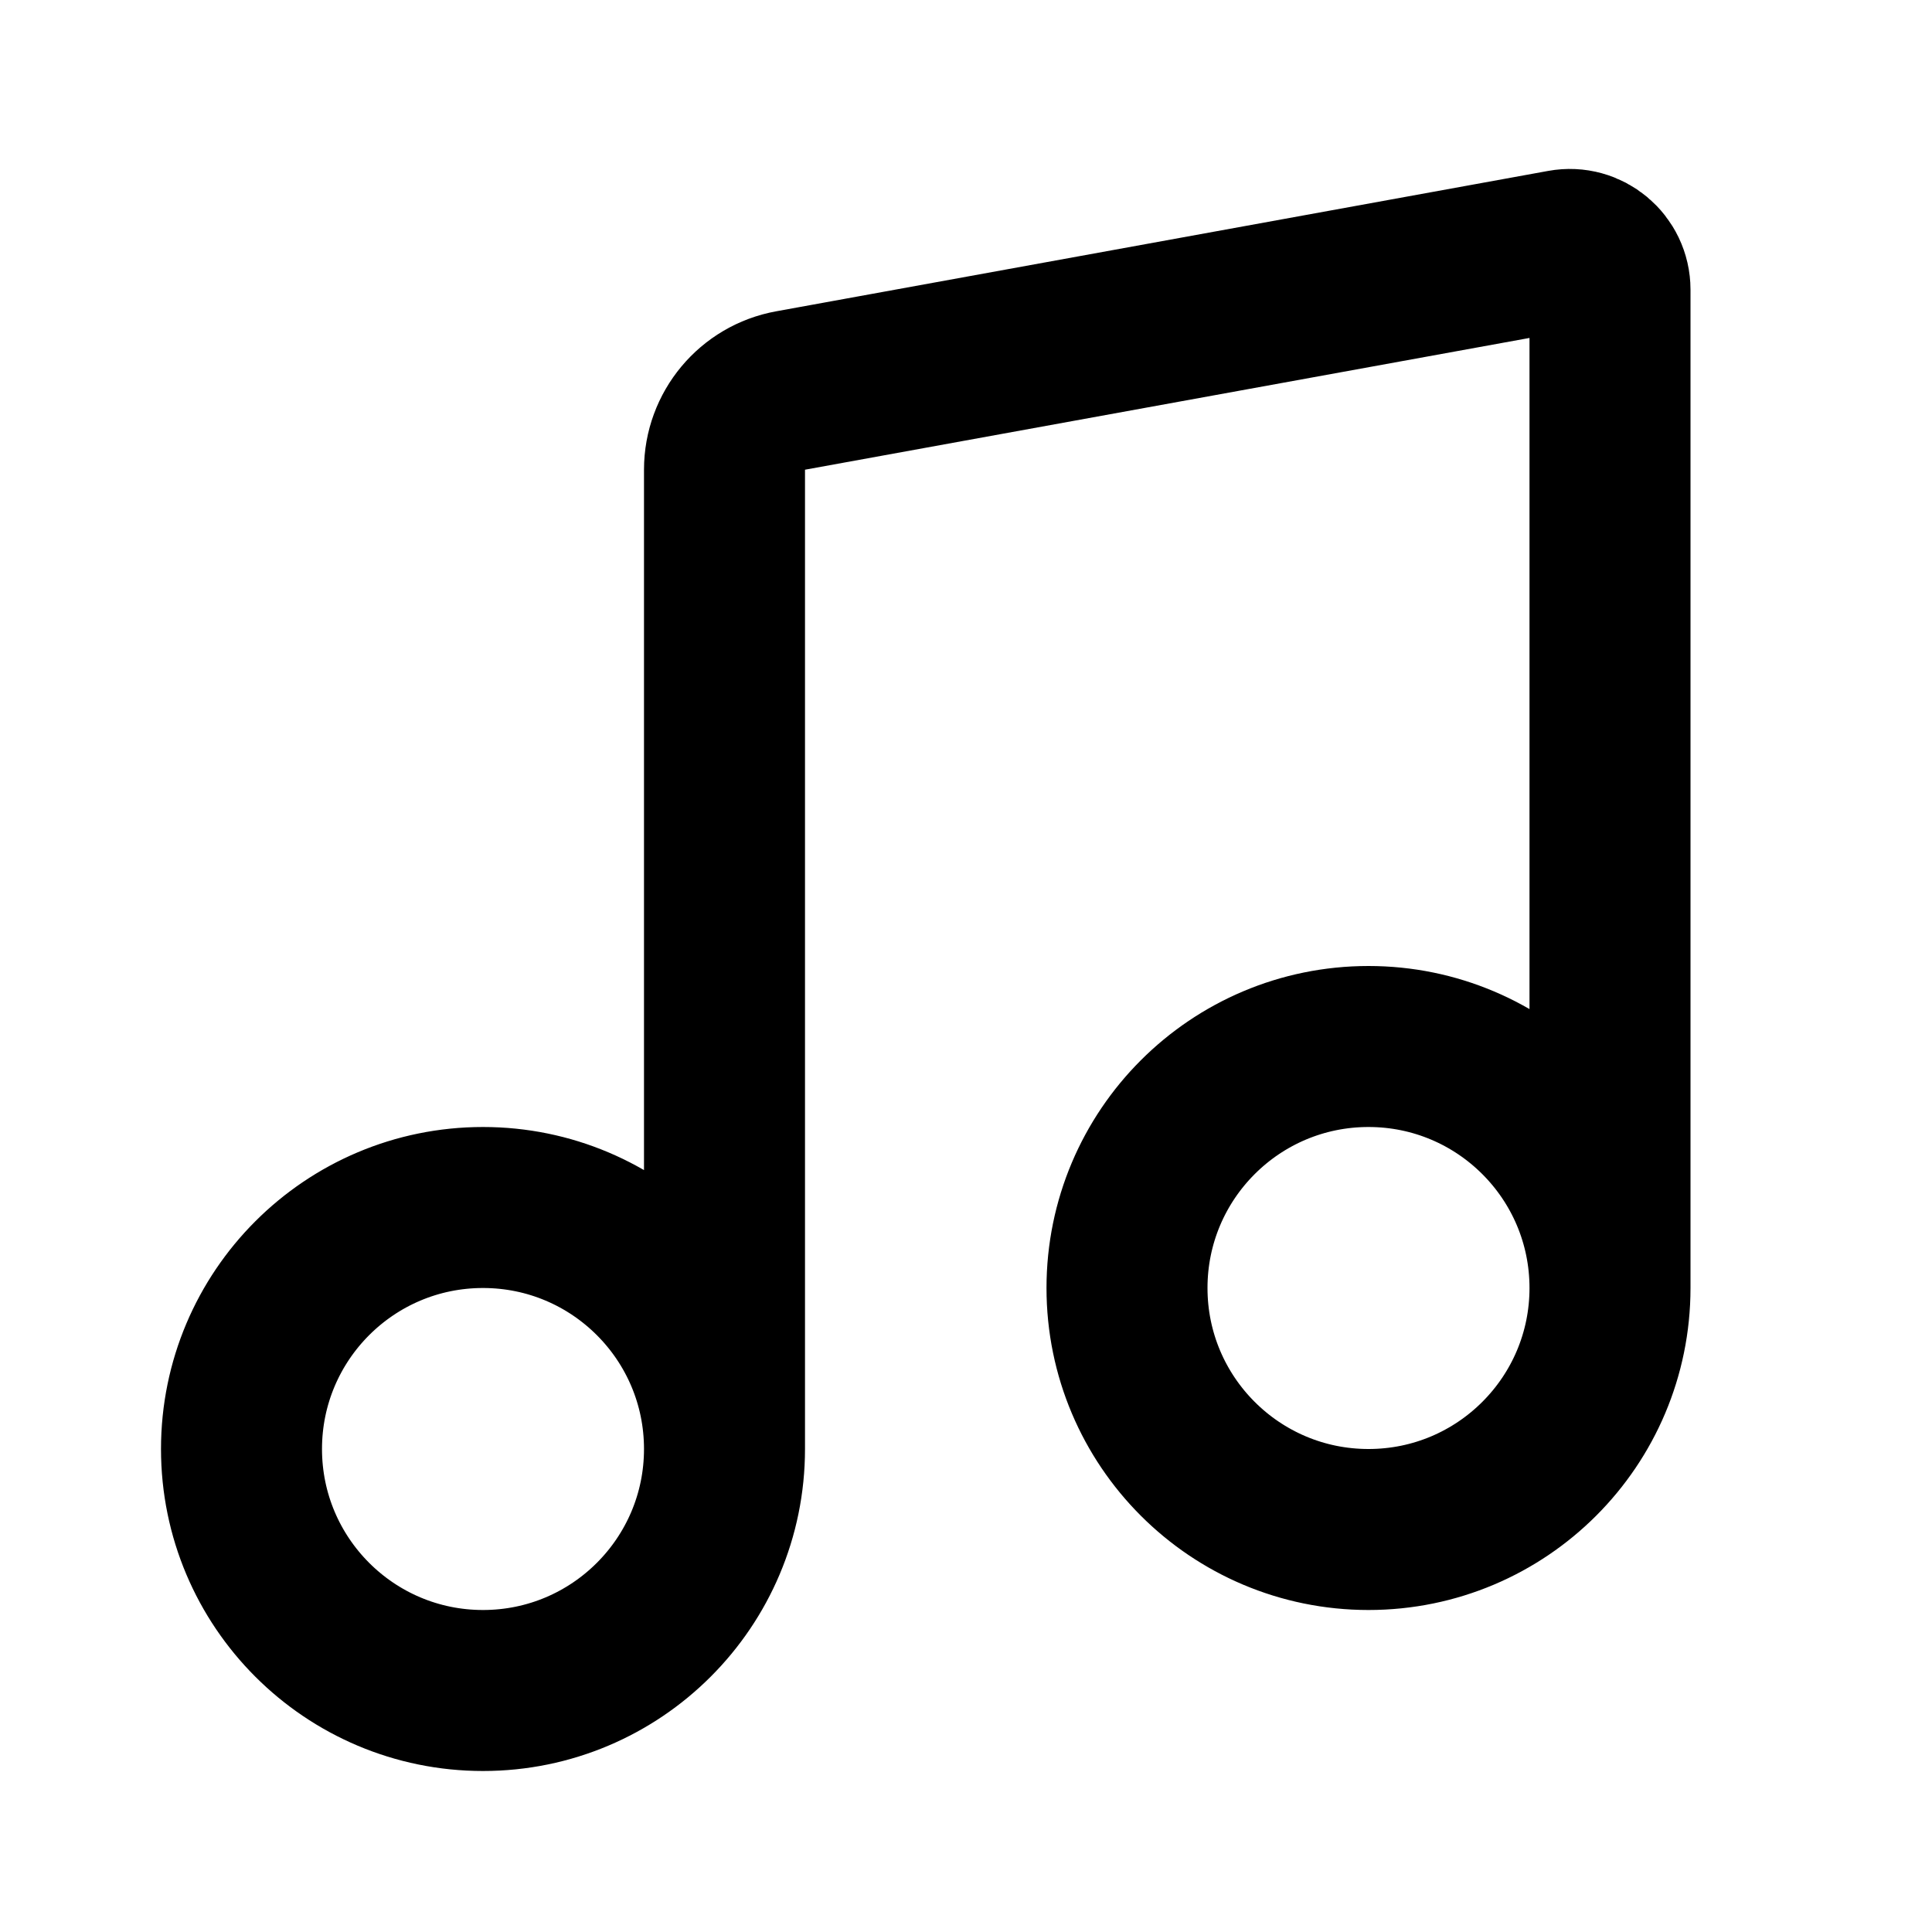 <?xml version="1.0" encoding="utf-8"?><!-- Скачано с сайта svg4.ru / Downloaded from svg4.ru -->
<svg width="800px" height="800px" viewBox="0 0 24 24" fill="none" xmlns="http://www.w3.org/2000/svg">
<path d="M9 18C9 19.657 7.657 21 6 21C4.343 21 3 19.657 3 18C3 16.343 4.343 15 6 15C7.657 15 9 16.343 9 18ZM9 18V5.835C9 5.351 9.346 4.937 9.821 4.851L19.411 3.107C19.718 3.051 20 3.287 20 3.599V16M20 16C20 17.657 18.657 19 17 19C15.343 19 14 17.657 14 16C14 14.343 15.343 13 17 13C18.657 13 20 14.343 20 16Z" stroke="#000000" stroke-width="2" stroke-linecap="round" stroke-linejoin="round"/>
</svg>